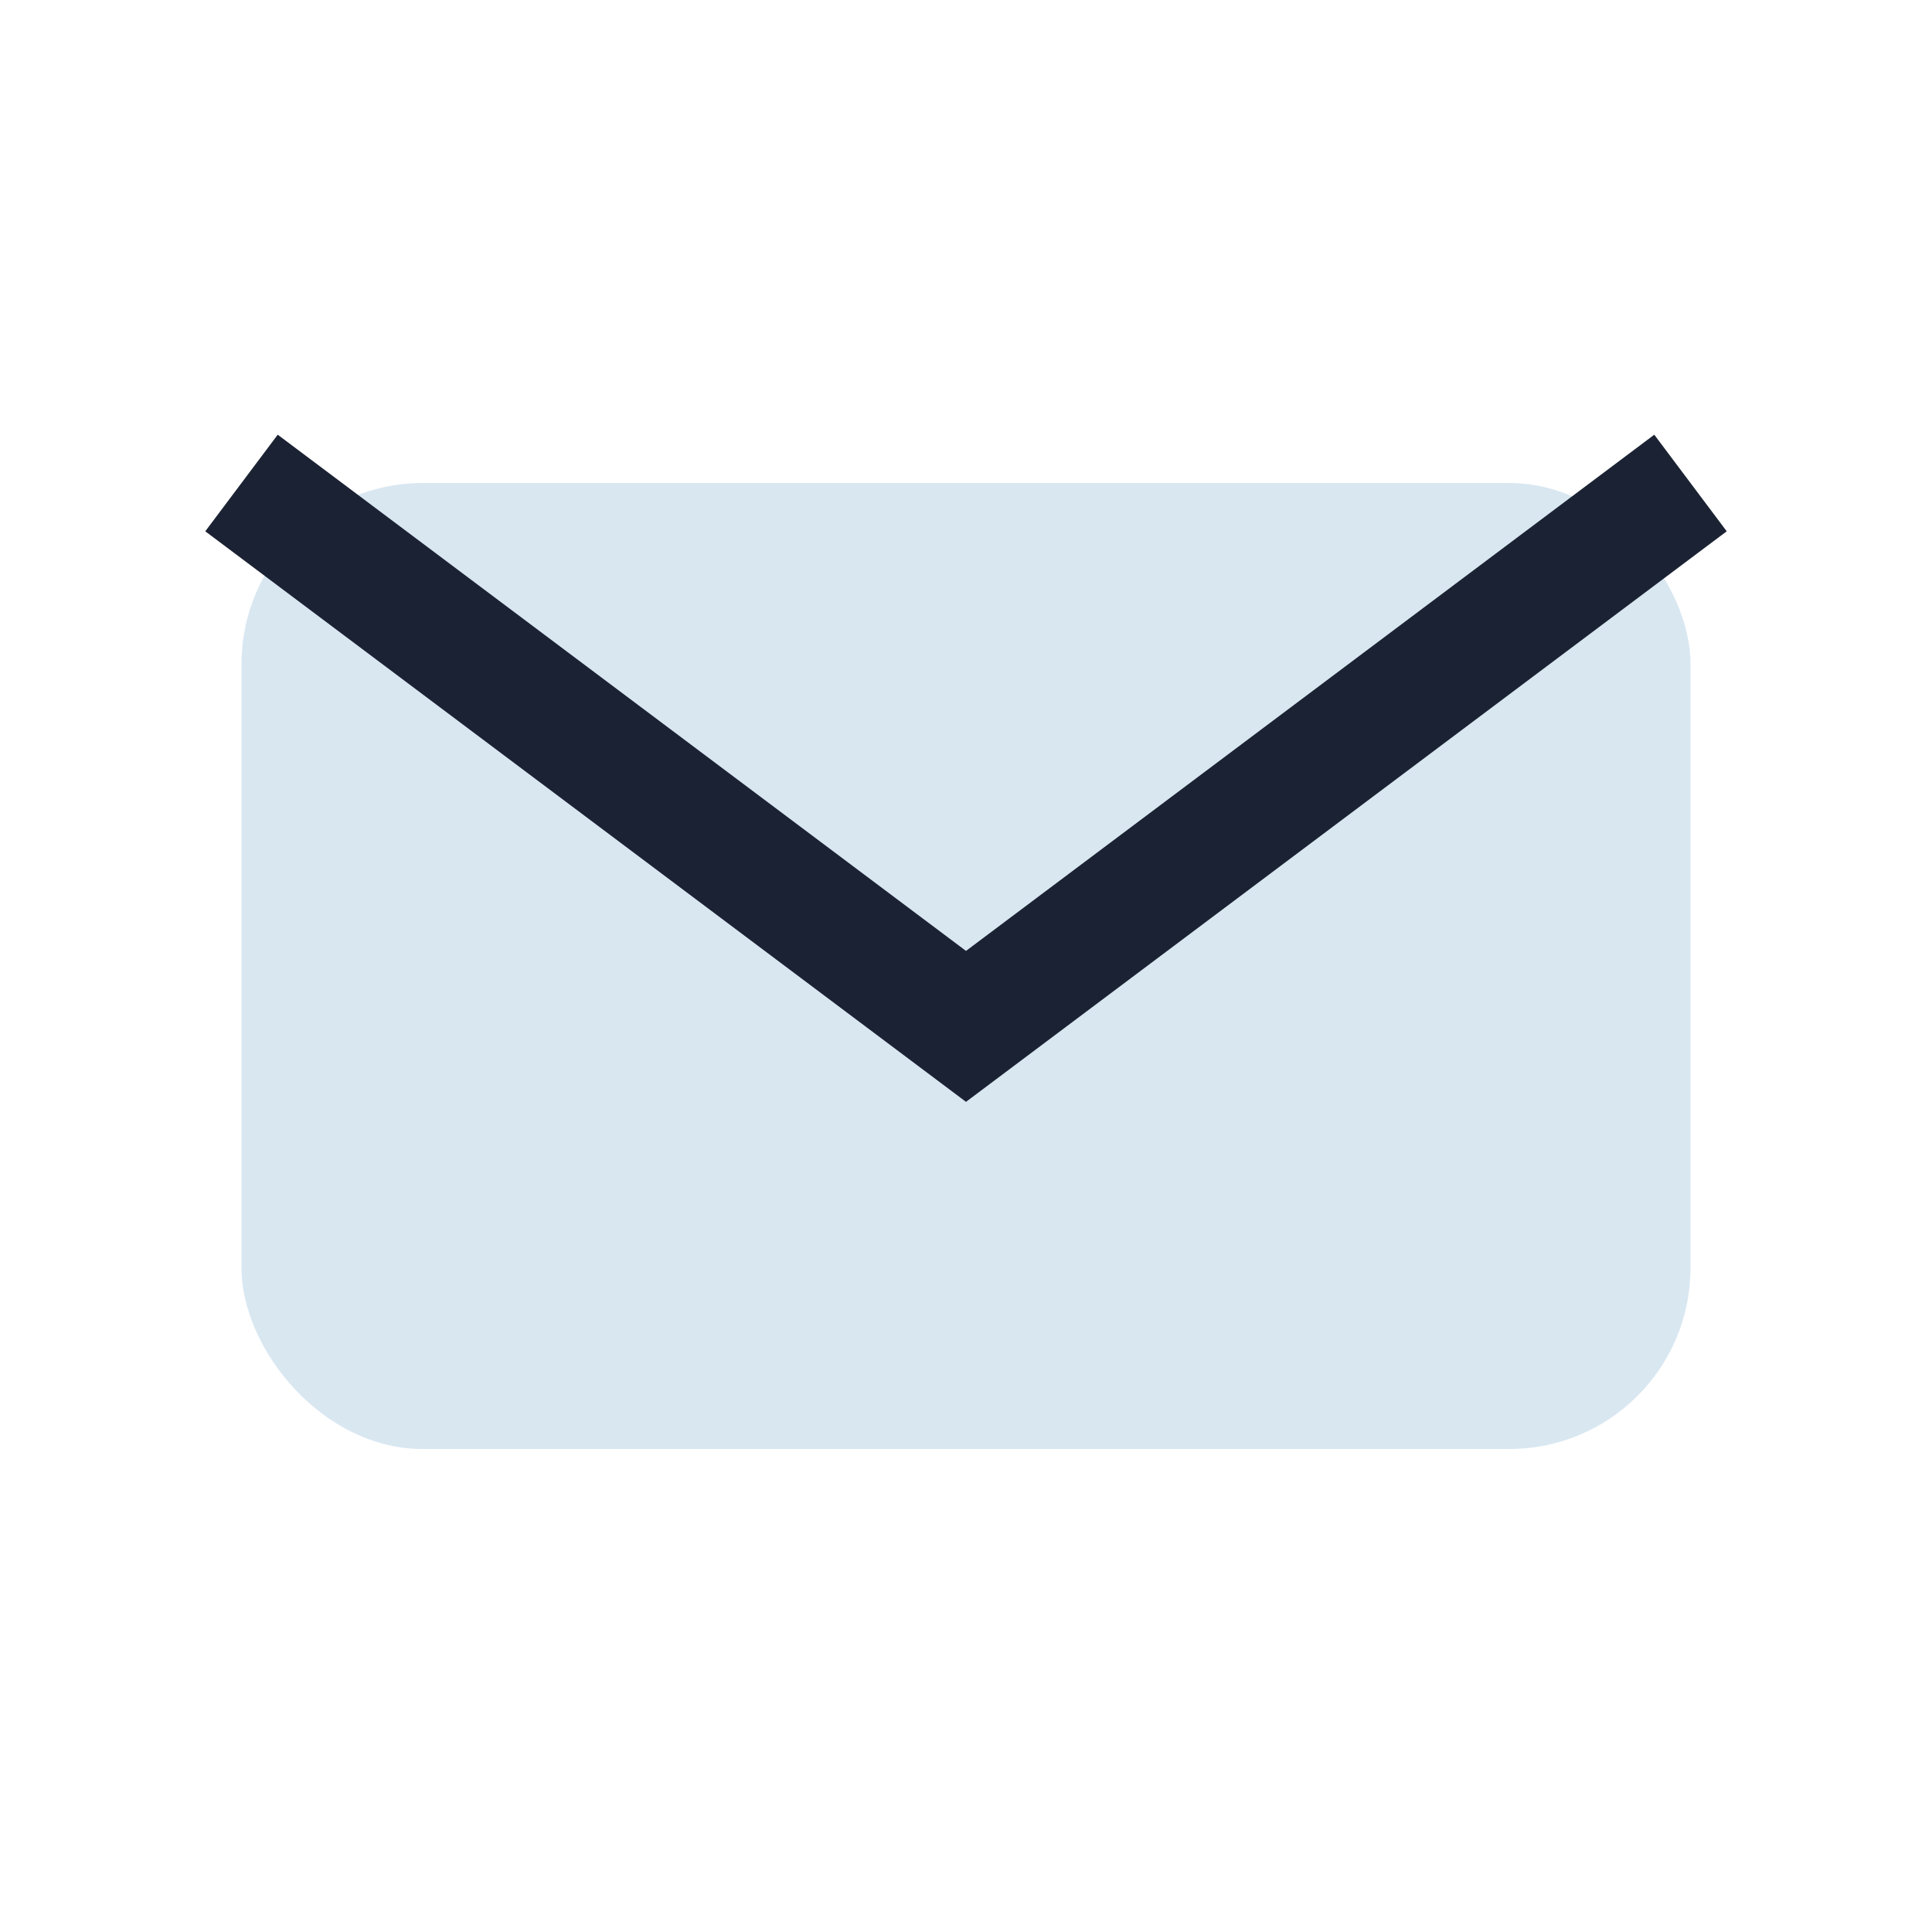<?xml version="1.0" encoding="UTF-8"?>
<svg xmlns="http://www.w3.org/2000/svg" width="32" height="32" viewBox="0 0 32 32"><rect x="4" y="8" width="24" height="16" rx="3" fill="#D9E7F1"/><path d="M4 8l12 9 12-9" stroke="#1B2233" stroke-width="2" fill="none"/></svg>